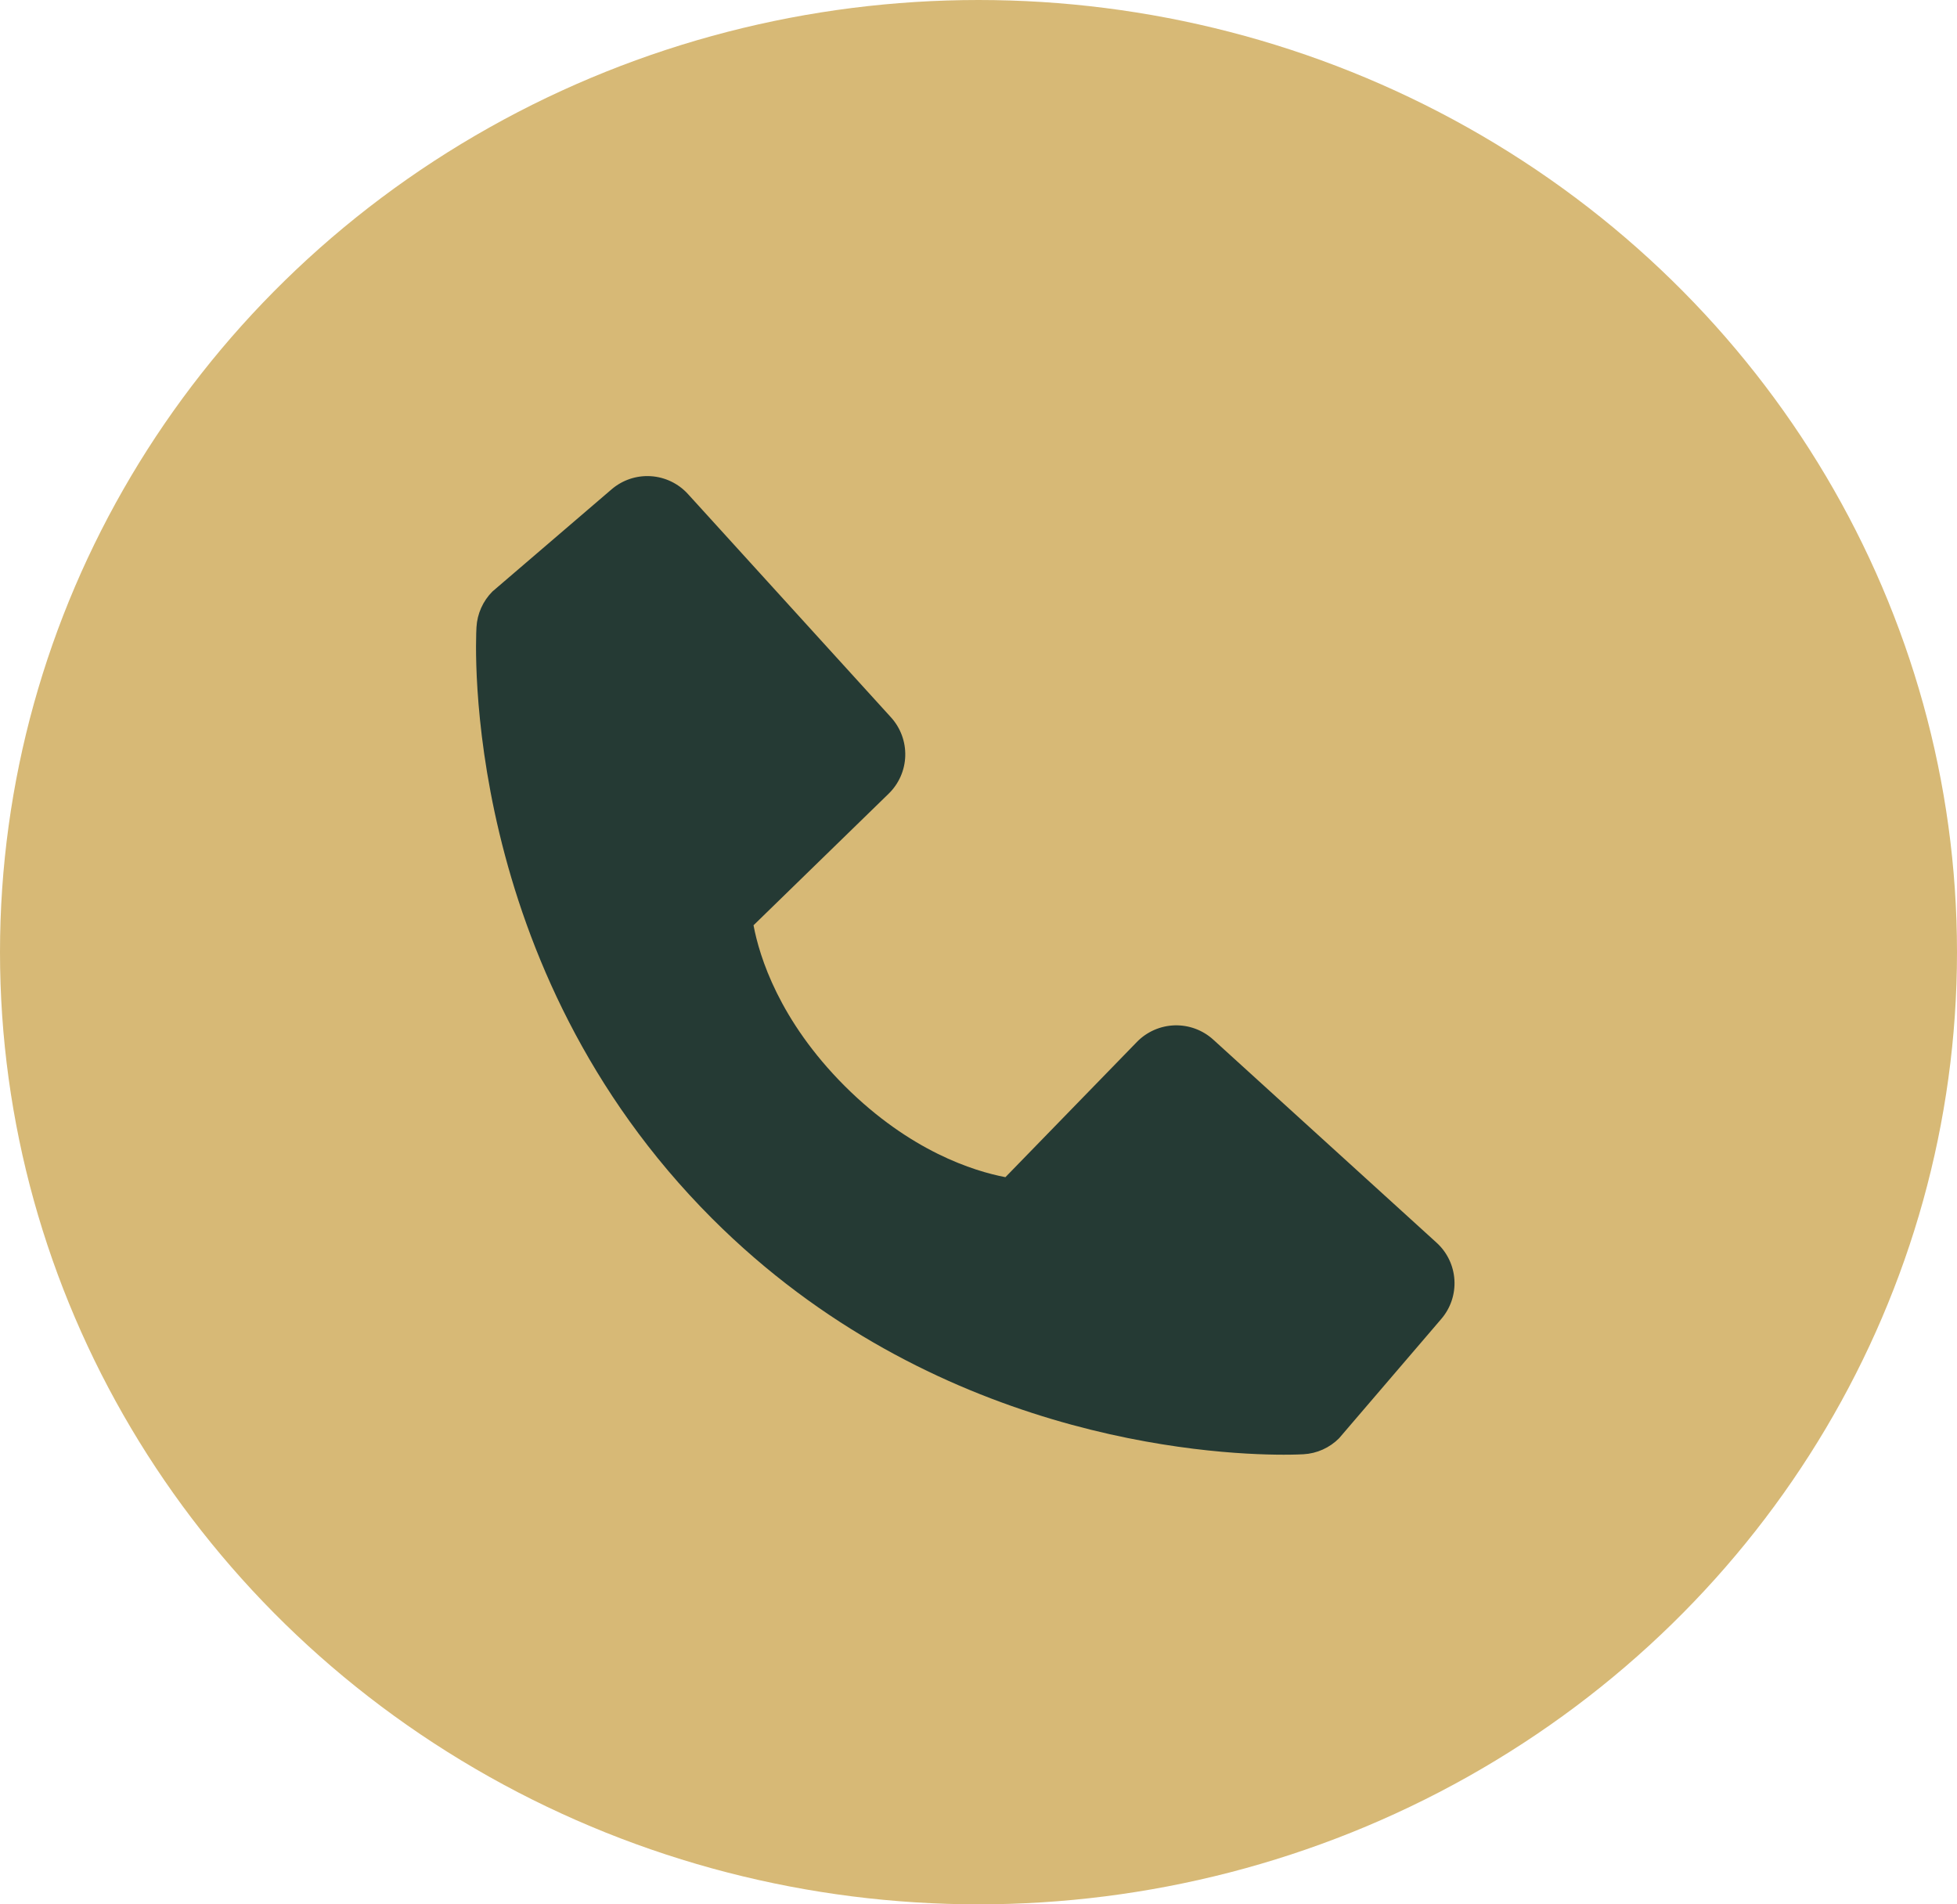 <?xml version="1.0" encoding="UTF-8"?> <svg xmlns="http://www.w3.org/2000/svg" width="74" height="72" viewBox="0 0 74 72" fill="none"> <ellipse cx="37" cy="36" rx="37" ry="36" fill="#D7B976"></ellipse> <path d="M54.32 46.983L45.877 39.307C45.478 38.944 44.954 38.751 44.415 38.767C43.876 38.784 43.364 39.009 42.988 39.396L38.018 44.507C36.822 44.279 34.417 43.529 31.941 41.06C29.465 38.582 28.716 36.17 28.493 34.983L33.601 30.01C33.988 29.635 34.214 29.123 34.23 28.584C34.247 28.045 34.053 27.52 33.69 27.121L26.016 18.681C25.652 18.28 25.147 18.038 24.608 18.004C24.068 17.97 23.537 18.148 23.127 18.5L18.619 22.365C18.26 22.726 18.046 23.205 18.017 23.713C17.986 24.232 17.392 36.532 26.929 46.073C35.25 54.392 45.672 55 48.542 55C48.962 55 49.219 54.987 49.288 54.983C49.796 54.955 50.275 54.74 50.634 54.379L54.497 49.87C54.85 49.461 55.029 48.93 54.996 48.391C54.963 47.851 54.721 47.346 54.32 46.983V46.983Z" fill="#253A34"></path> </svg> 